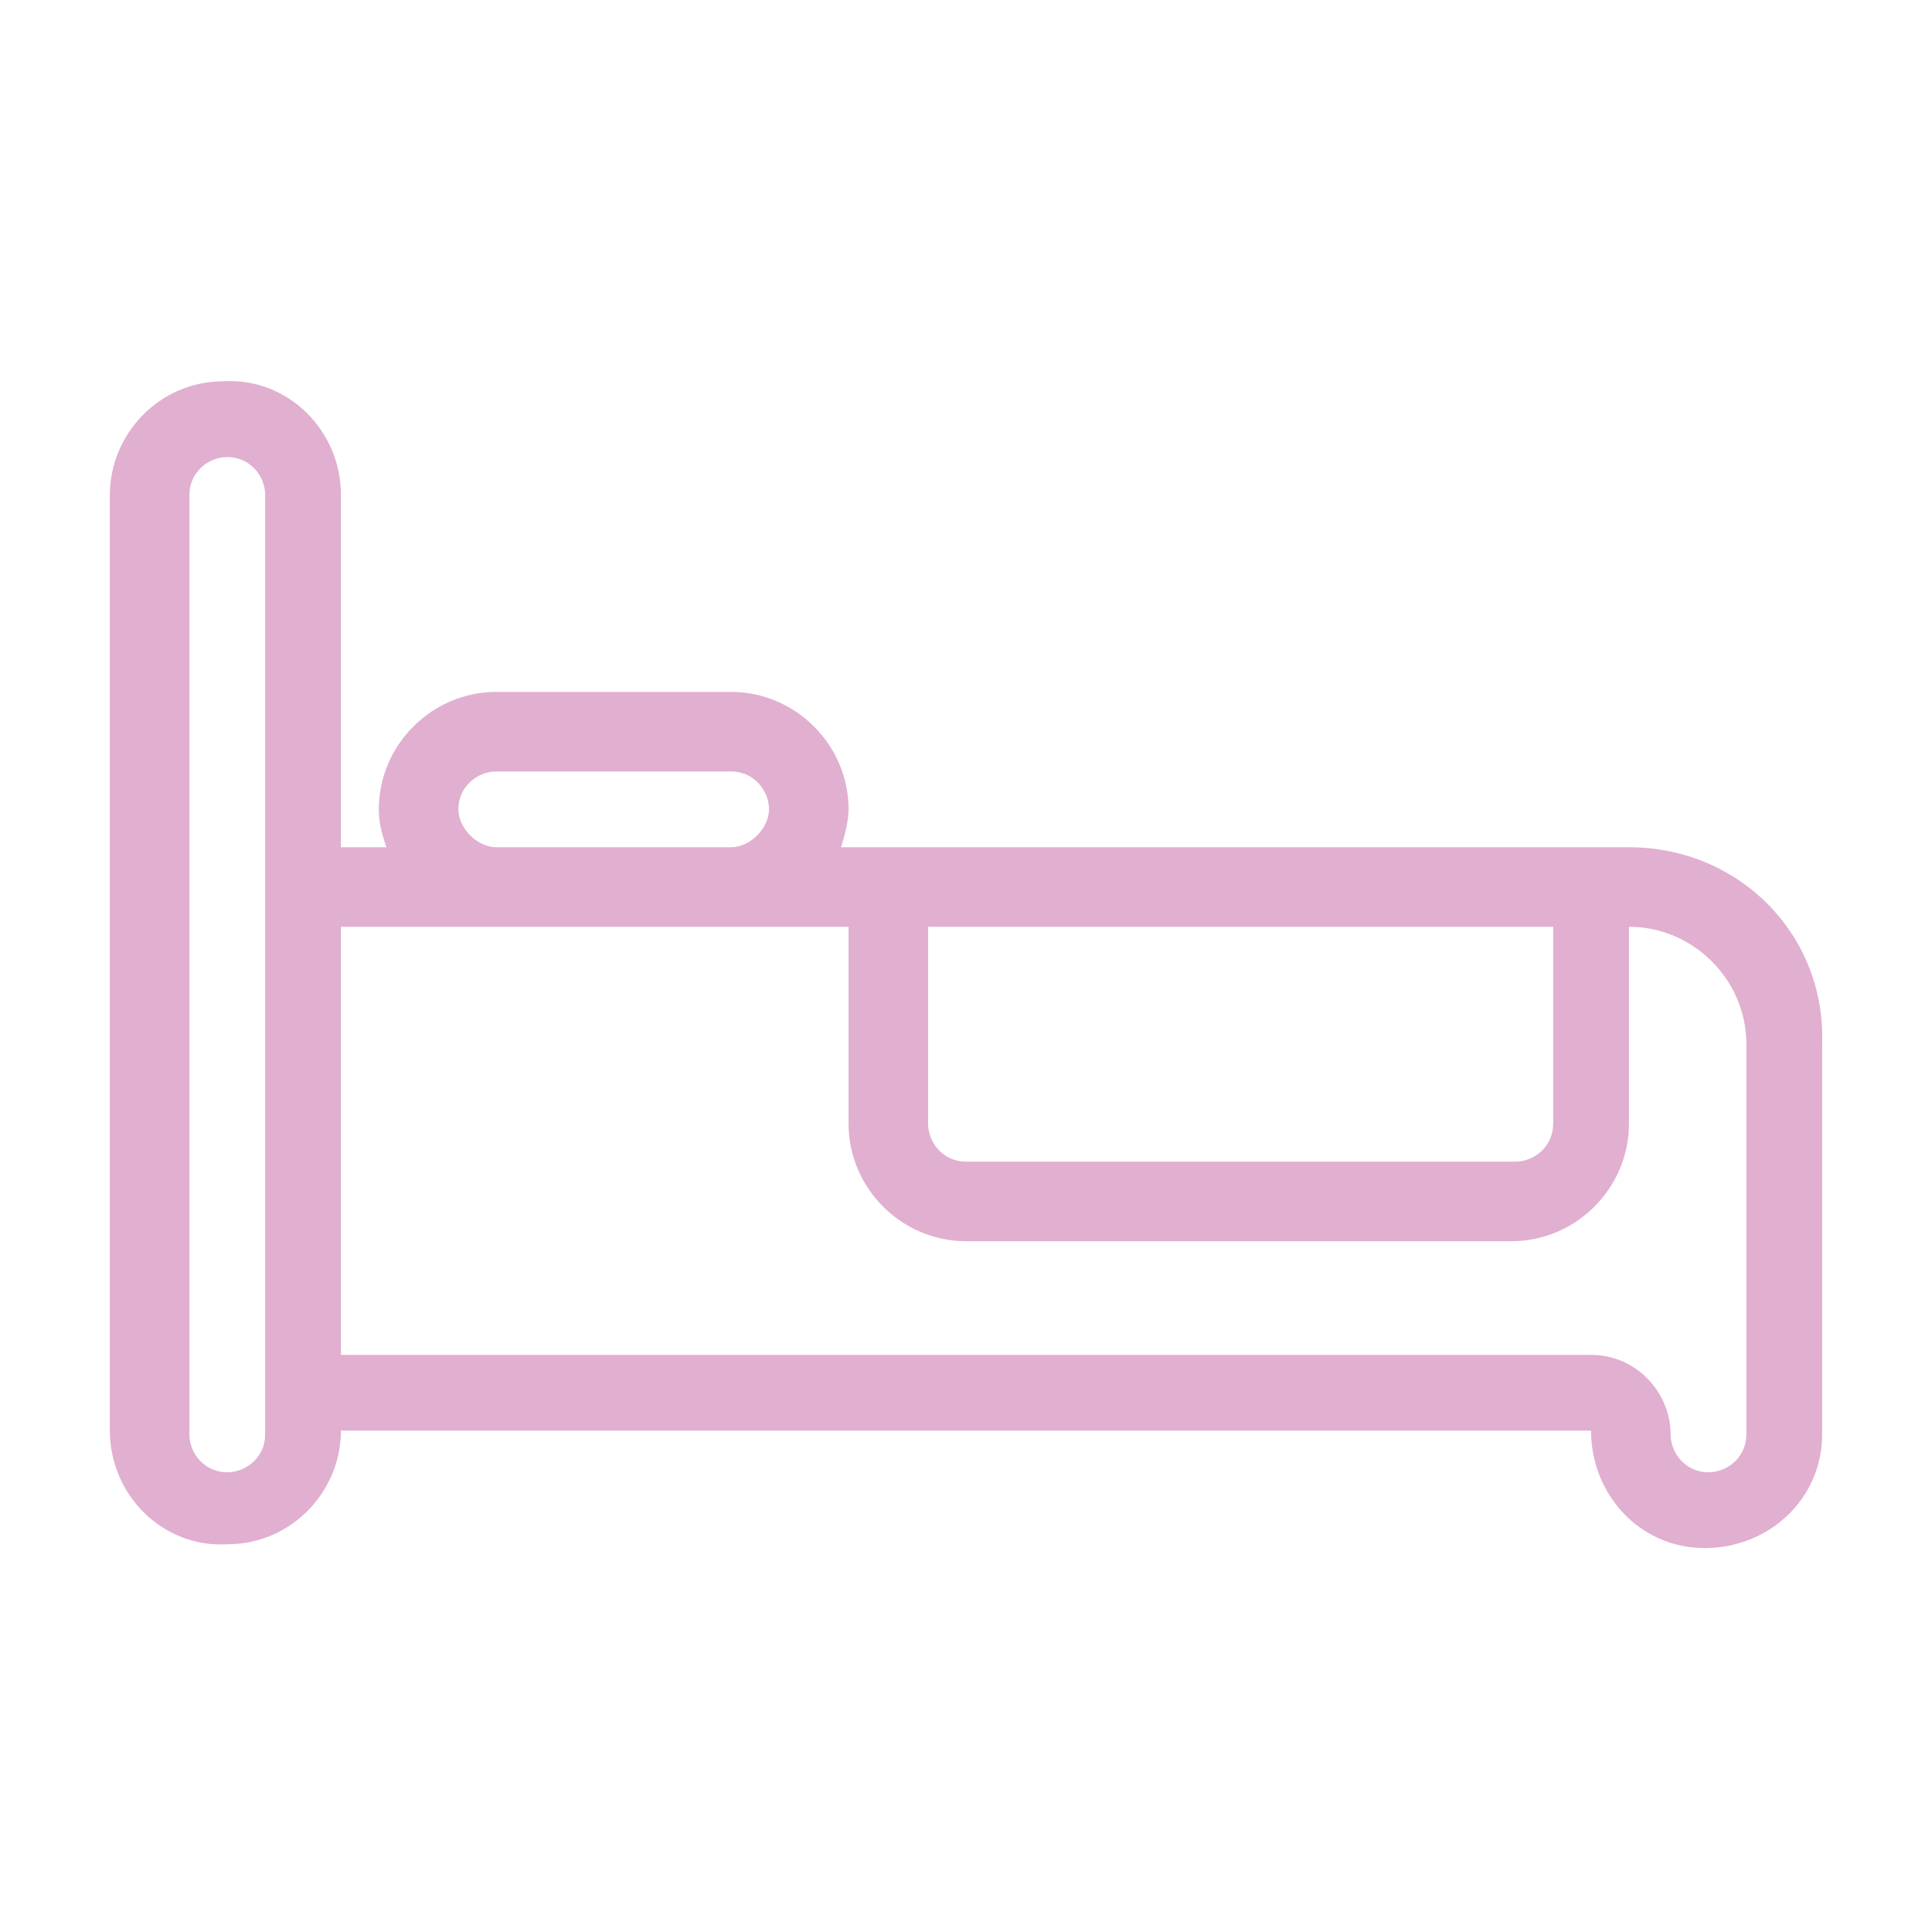 <?xml version="1.0" encoding="utf-8"?>
<!-- Generator: Adobe Illustrator 27.9.0, SVG Export Plug-In . SVG Version: 6.00 Build 0)  -->
<svg version="1.1" id="圖層_1" xmlns="http://www.w3.org/2000/svg" xmlns:xlink="http://www.w3.org/1999/xlink" x="0px" y="0px"
	 viewBox="0 0 51 51" style="enable-background:new 0 0 51 51;" xml:space="preserve">
<style type="text/css">
	.st0{fill:#e1afcf;}
</style>
<g id="住宿" transform="translate(-2 -9.035)">
	<path id="路径_85957" class="st0" d="M45,31.4H24.2c0.1-0.3,0.2-0.7,0.2-1c0-1.7-1.4-3.1-3.1-3.1h-6.2c-1.7,0-3.1,1.4-3.1,3.1
		c0,0.4,0.1,0.7,0.2,1H11v-9.3c0-1.7-1.4-3.1-3.1-3c-1.7,0-3,1.4-3,3v24.7c0,1.7,1.4,3.1,3.1,3c1.7,0,3-1.4,3-3h33
		c0,1.7,1.3,3.1,3,3.1c1.7,0,3.1-1.3,3.1-3c0,0,0-0.1,0-0.1V36.6C50.2,33.7,47.9,31.4,45,31.4z M43,33.5v5.2c0,0.6-0.5,1-1,1H27.5
		c-0.6,0-1-0.5-1-1v-5.2L43,33.5z M14.1,30.4c0-0.6,0.5-1,1-1h6.2c0.6,0,1,0.5,1,1s-0.5,1-1,1h-6.2C14.6,31.4,14.1,30.9,14.1,30.4z
		 M9,46.9c0,0.6-0.5,1-1,1c-0.6,0-1-0.5-1-1V22.1c0-0.6,0.5-1,1-1c0.6,0,1,0.5,1,1V46.9z M48.1,46.9c0,0.6-0.5,1-1,1
		c-0.6,0-1-0.5-1-1c0-1.1-0.9-2.1-2.1-2.1H11V33.5c2.4,0,13.4,0,13.4,0v5.2c0,1.7,1.4,3.1,3.1,3.1h14.4c1.7,0,3.1-1.4,3.1-3.1v-5.2
		c1.7,0,3.1,1.4,3.1,3.1L48.1,46.9z"/>
</g>
</svg>
